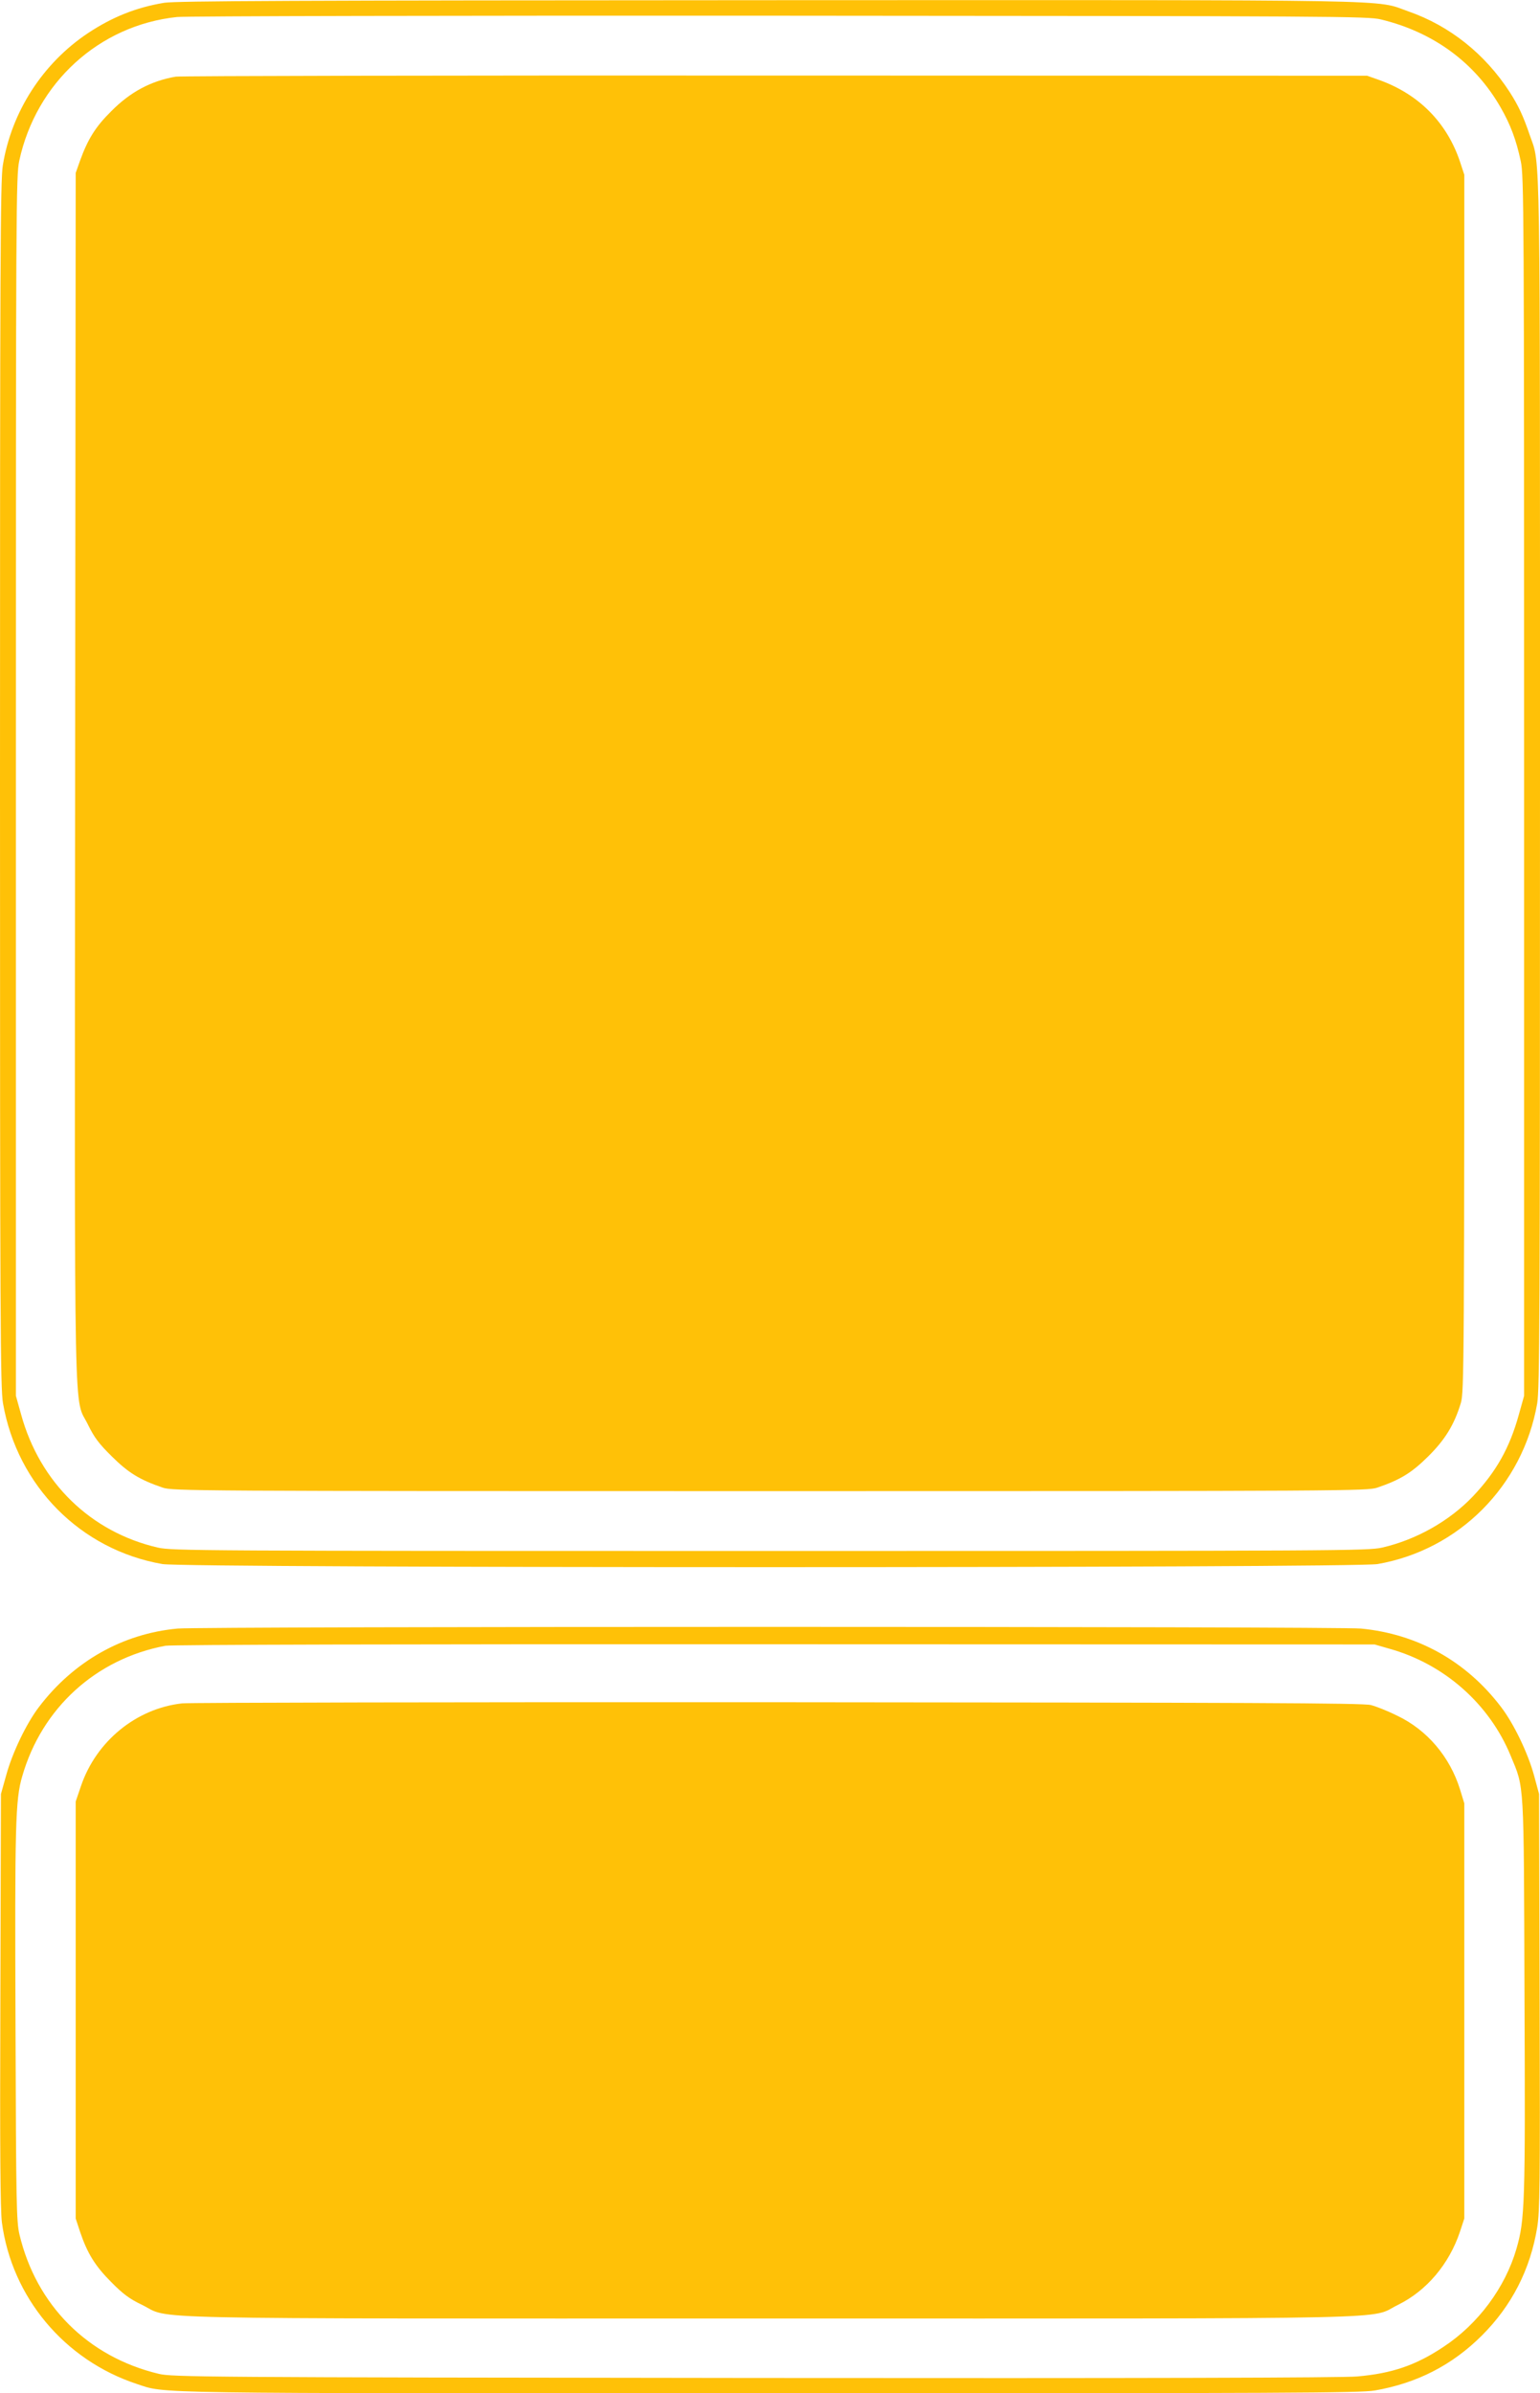 <?xml version="1.0" standalone="no"?>
<!DOCTYPE svg PUBLIC "-//W3C//DTD SVG 20010904//EN"
 "http://www.w3.org/TR/2001/REC-SVG-20010904/DTD/svg10.dtd">
<svg version="1.0" xmlns="http://www.w3.org/2000/svg"
 width="824pt" height="1280pt" viewBox="0 0 824 1280"
 preserveAspectRatio="xMidYMid meet">
<g transform="translate(0,1280) scale(0.1,-0.1)"
fill="#ffc107" stroke="none">
<path d="M878 12785 c-150 -25 -277 -76 -407 -162 -242 -161 -410 -421 -456
-708 -13 -78 -15 -530 -15 -3310 0 -2877 2 -3230 16 -3310 77 -442 415 -784
853 -860 126 -22 6376 -22 6502 0 436 76 777 419 854 859 13 79 15 455 15
3310 0 3496 3 3308 -54 3471 -36 106 -61 159 -109 234 -132 203 -320 353 -541
430 -185 65 42 61 -3426 60 -2534 -1 -3170 -4 -3232 -14z m6511 -89 c281 -68
503 -231 640 -470 53 -92 84 -175 108 -288 17 -79 18 -243 18 -3343 l0 -3260
-28 -100 c-49 -178 -121 -306 -246 -438 -126 -132 -303 -232 -486 -274 -77
-17 -210 -18 -3275 -18 -3065 0 -3198 1 -3275 18 -360 83 -632 348 -732 712
l-28 100 0 3260 c0 3120 1 3264 18 3345 90 417 427 725 844 769 43 5 1493 8
3223 7 2986 -2 3149 -3 3219 -20z"/>
<path d="M940 12390 c-133 -23 -243 -82 -345 -185 -84 -83 -125 -149 -167
-265 l-23 -65 -3 -3233 c-3 -3604 -8 -3303 69 -3462 34 -69 58 -101 128 -170
88 -87 148 -124 271 -166 53 -18 144 -19 3250 -19 3106 0 3197 1 3250 19 123
42 183 79 271 166 91 90 140 170 175 285 18 58 19 168 19 3315 l0 3255 -23 70
c-70 209 -220 361 -432 437 l-65 23 -3165 1 c-1741 1 -3185 -2 -3210 -6z"/>
<path d="M950 4090 c-293 -27 -556 -175 -742 -420 -67 -88 -142 -244 -175
-365 l-28 -100 -3 -1100 c-3 -808 0 -1124 8 -1190 53 -401 334 -737 722 -865
159 -52 -1 -50 3389 -50 2775 0 3157 2 3235 15 226 39 415 136 574 295 159
159 258 352 295 577 14 87 16 224 13 1208 l-3 1110 -27 100 c-33 120 -108 276
-176 365 -186 245 -447 391 -750 420 -126 12 -6199 12 -6332 0z m6485 -108
c293 -82 534 -295 648 -572 74 -179 70 -116 74 -1280 5 -1117 2 -1202 -43
-1357 -60 -207 -205 -403 -391 -525 -147 -98 -275 -142 -462 -158 -78 -7
-1135 -10 -3226 -8 -2958 3 -3114 5 -3185 22 -381 91 -656 367 -746 746 -16
69 -18 162 -21 1115 -4 1076 -1 1210 36 1335 105 365 394 628 766 698 31 6
1288 9 3260 8 l3210 -1 80 -23z"/>
<path d="M975 3690 c-246 -27 -461 -203 -542 -443 l-28 -82 0 -1115 0 -1115
23 -70 c39 -116 81 -184 167 -270 63 -64 98 -90 165 -122 162 -79 -128 -73
3360 -73 3489 0 3199 -6 3360 73 153 75 274 218 332 392 l23 70 0 1110 0 1110
-23 75 c-54 174 -176 318 -336 394 -50 25 -113 50 -141 57 -40 11 -662 13
-3170 15 -1716 1 -3151 -2 -3190 -6z"/>
</g>
</svg>
